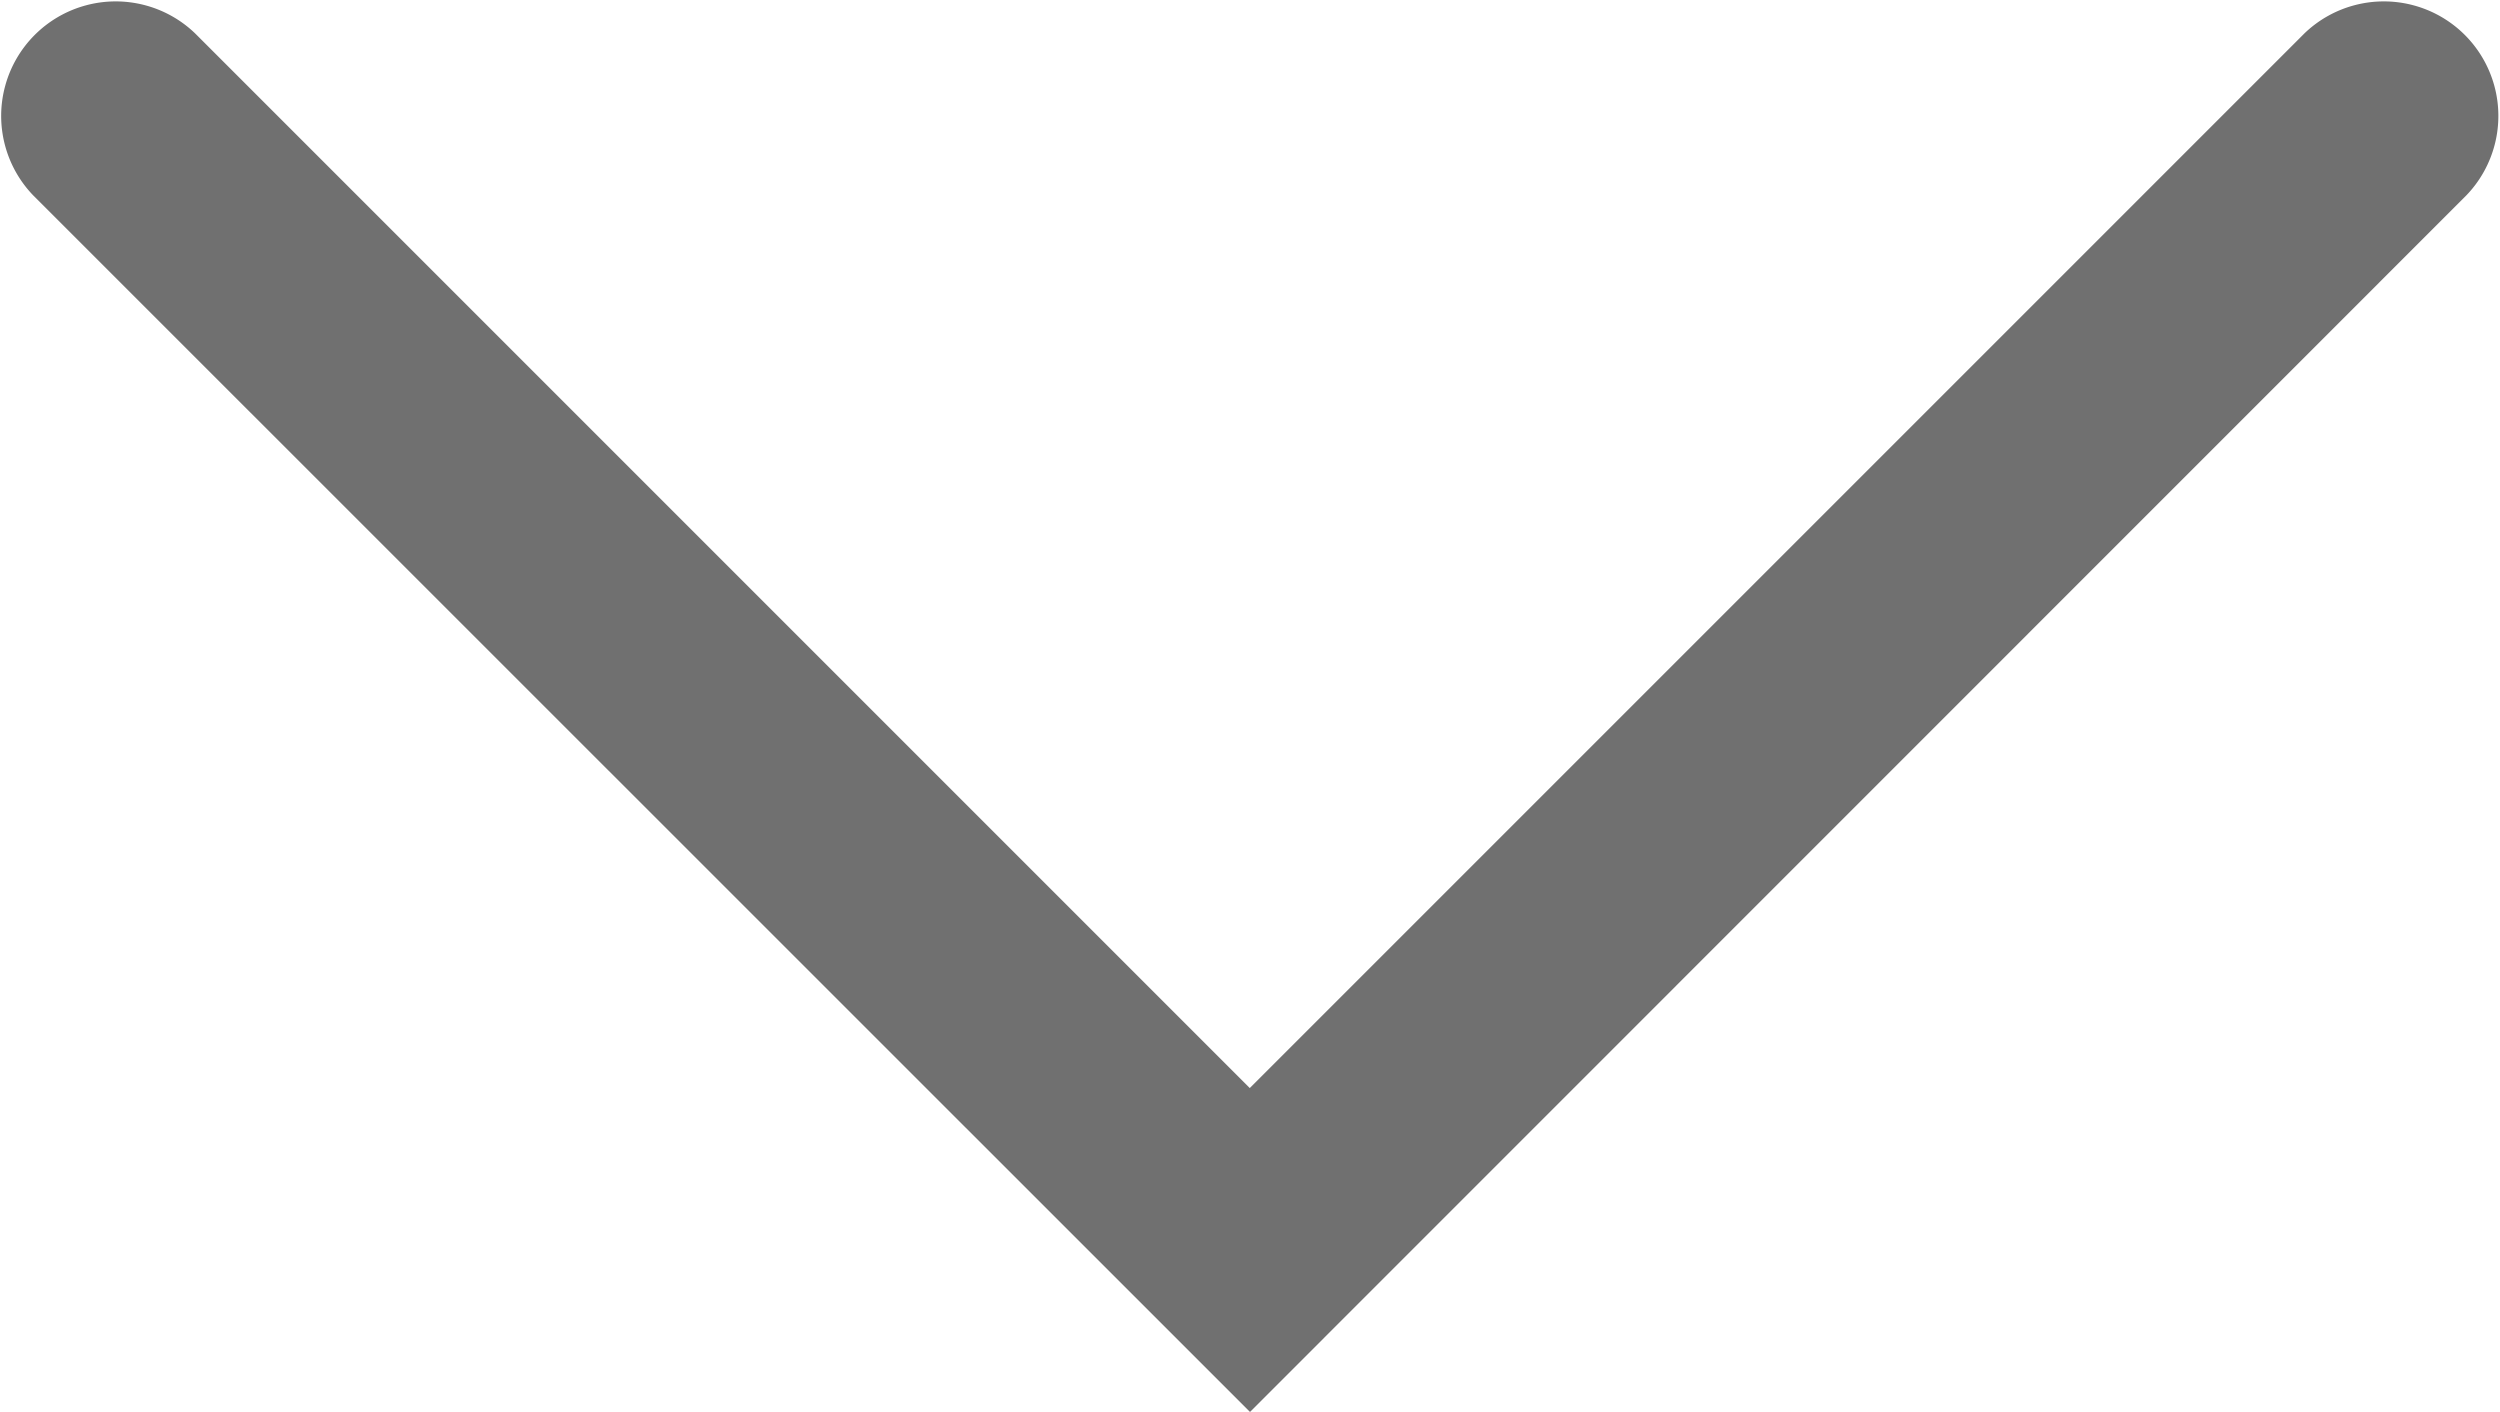 <svg xmlns="http://www.w3.org/2000/svg" width="21.828" height="12.328" viewBox="0 0 21.828 12.328">
  <path id="Path_42824" data-name="Path 42824" d="M1565.723,245.328,1555.1,234.707a1,1,0,0,1,1.414-1.414l9.207,9.207,9.207-9.207a1,1,0,0,1,1.414,1.414Z" transform="translate(-1554.809 -233)" fill="#707070"/>
</svg>
